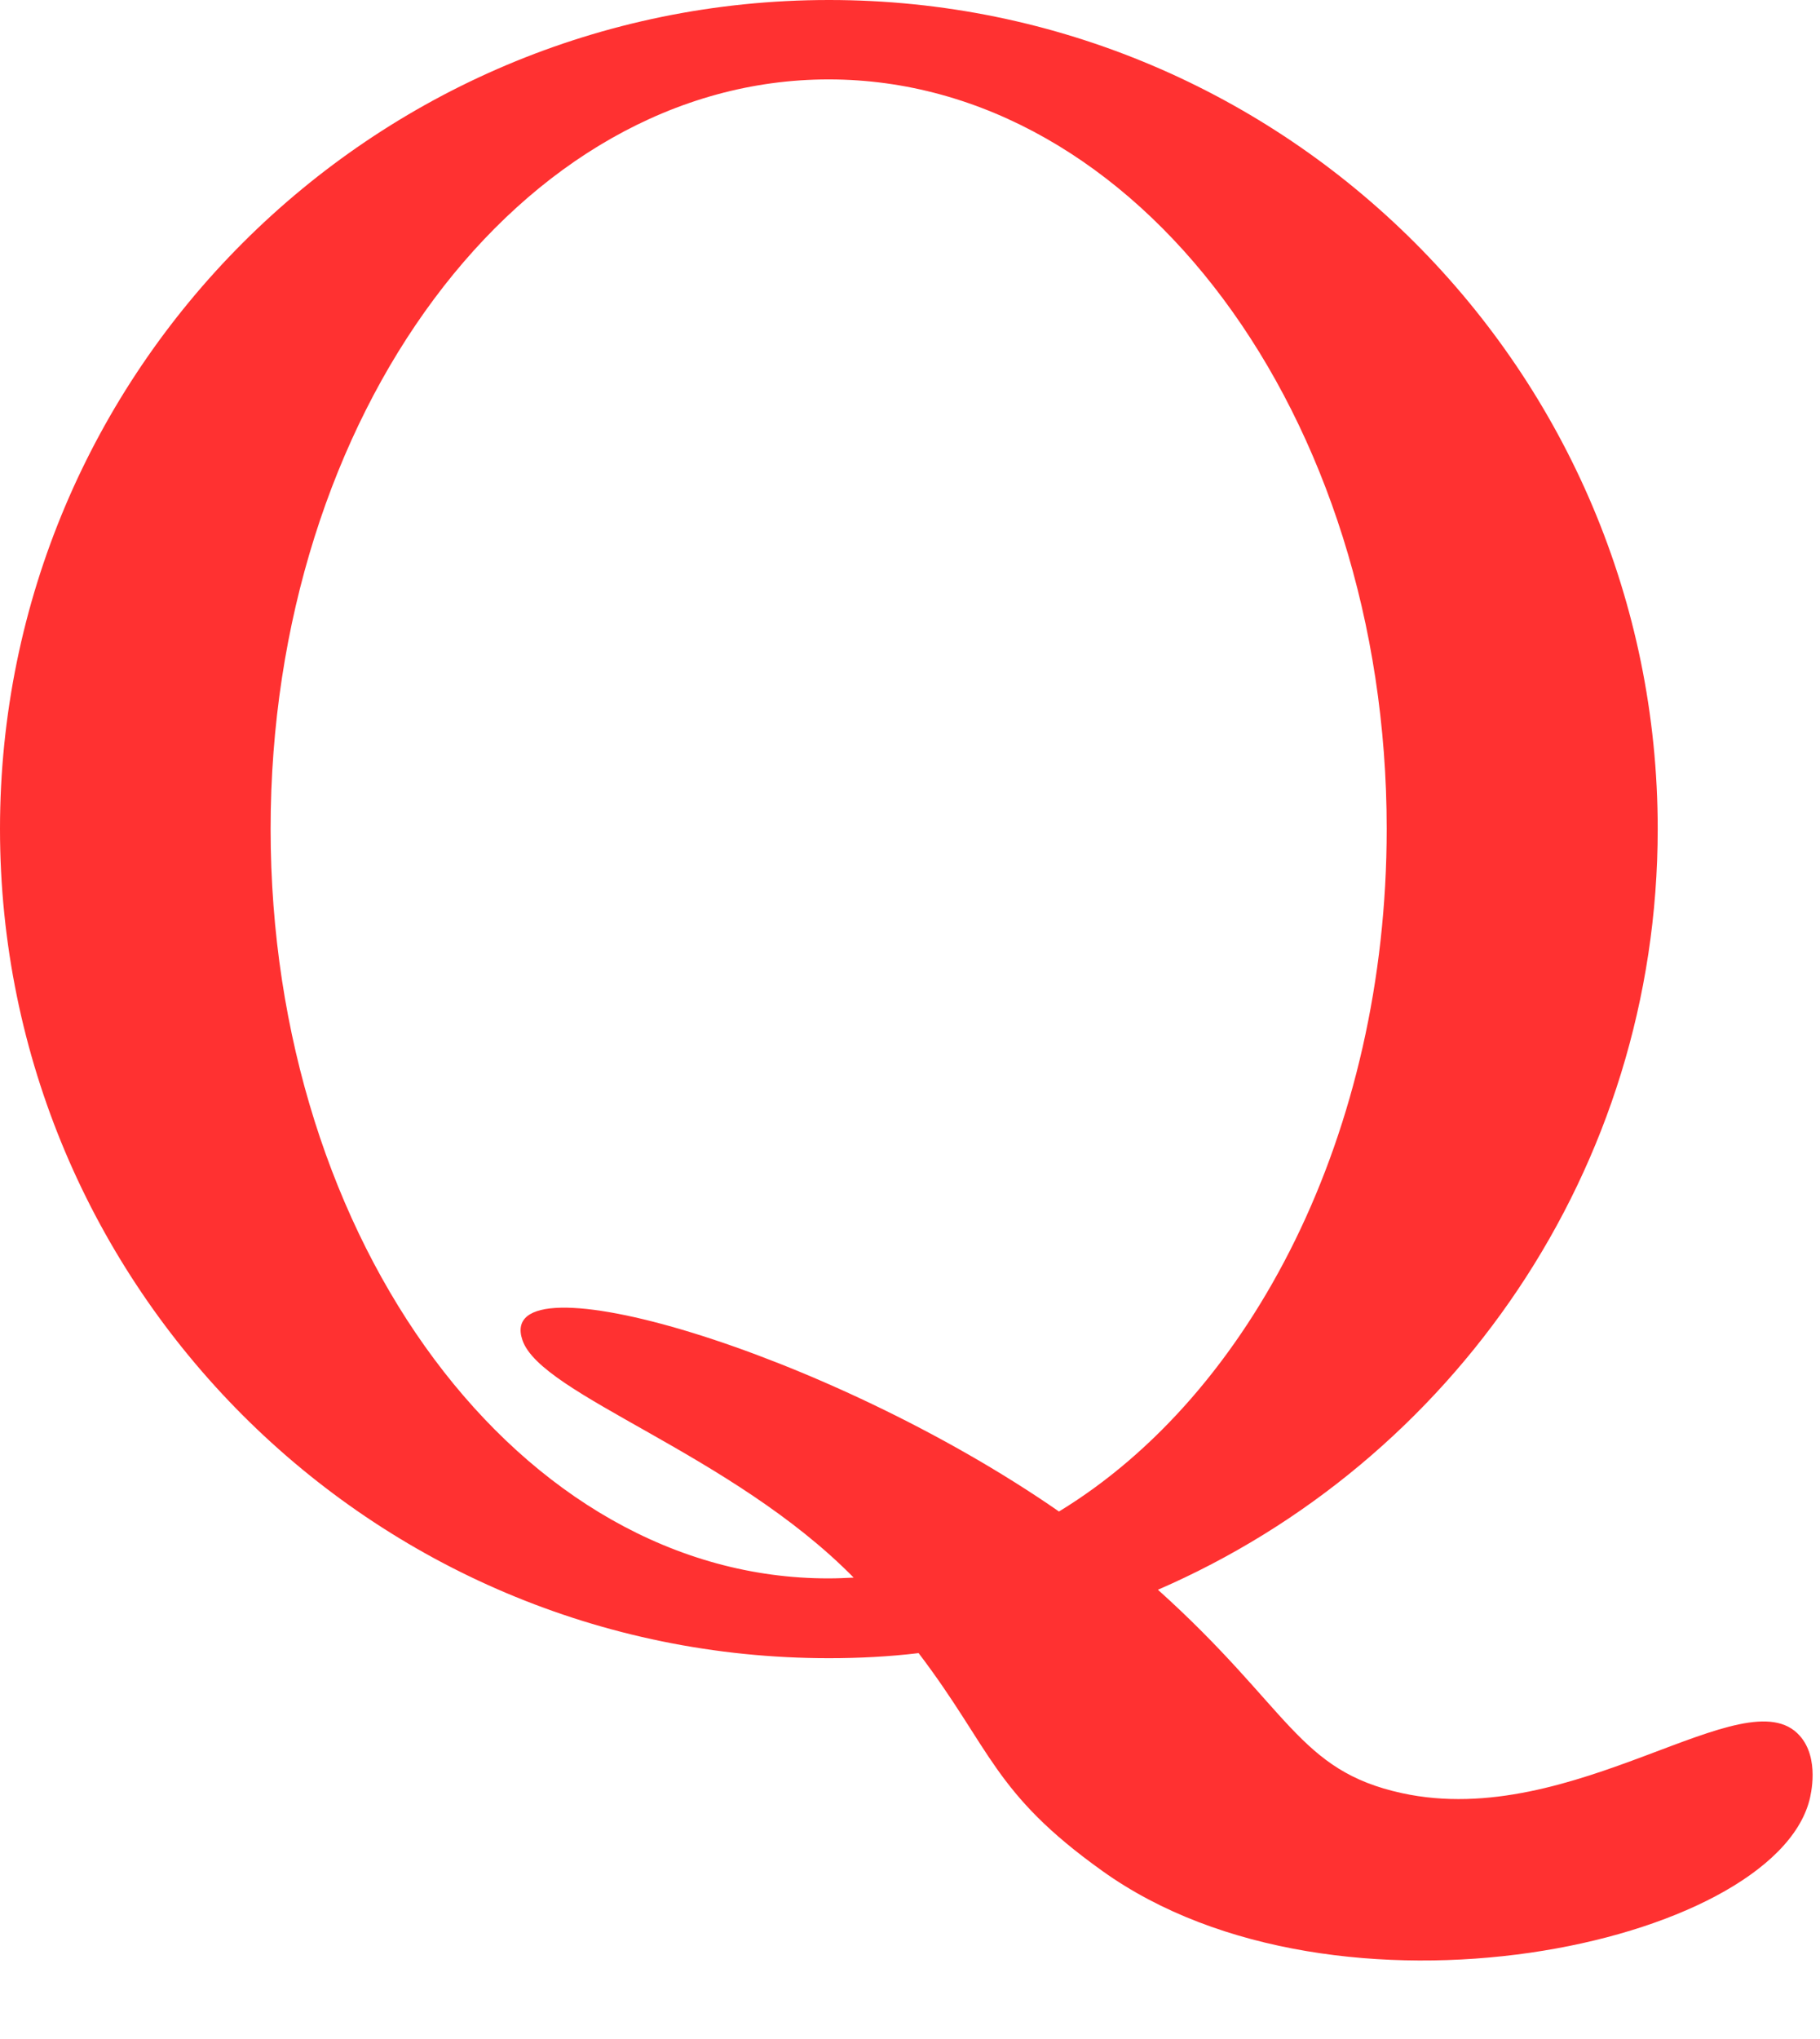 <?xml version="1.0" encoding="UTF-8" standalone="no"?><svg xmlns="http://www.w3.org/2000/svg" xmlns:xlink="http://www.w3.org/1999/xlink" fill="#ff3131" height="521.2" preserveAspectRatio="xMidYMid meet" version="1" viewBox="0.0 0.0 465.4 521.2" width="465.4" zoomAndPan="magnify"><g id="change1_1"><path d="M460.2,443.7c-13.8-15.5-57.6,24.3-101.7,14.7c-26.6-5.8-28.6-21.6-62.4-52c75.2-32.6,127.8-107.4,127.8-194.5 C423.9,94.9,329,0,212,0C94.9,0,0,94.9,0,211.9C0,329,94.9,423.9,212,423.9c7.7,0,15.4-0.4,22.9-1.3c18.7,24.6,19,35.7,47,55.7 c59.9,42.9,171.2,18.9,180.8-18.1C463,459,465.4,449.5,460.2,443.7z M69.2,211.9c0-105.8,63.9-191.6,142.7-191.6 c78.8,0,142.7,85.8,142.7,191.6c0,77.6-34.4,144.4-83.8,174.5c-59.7-41.4-144.8-65.9-137.2-43.8c4.8,14.1,53.4,28.9,84.7,60.7 c-2.1,0.1-4.2,0.2-6.4,0.2C133.2,403.6,69.2,317.8,69.2,211.9z"/></g></svg>